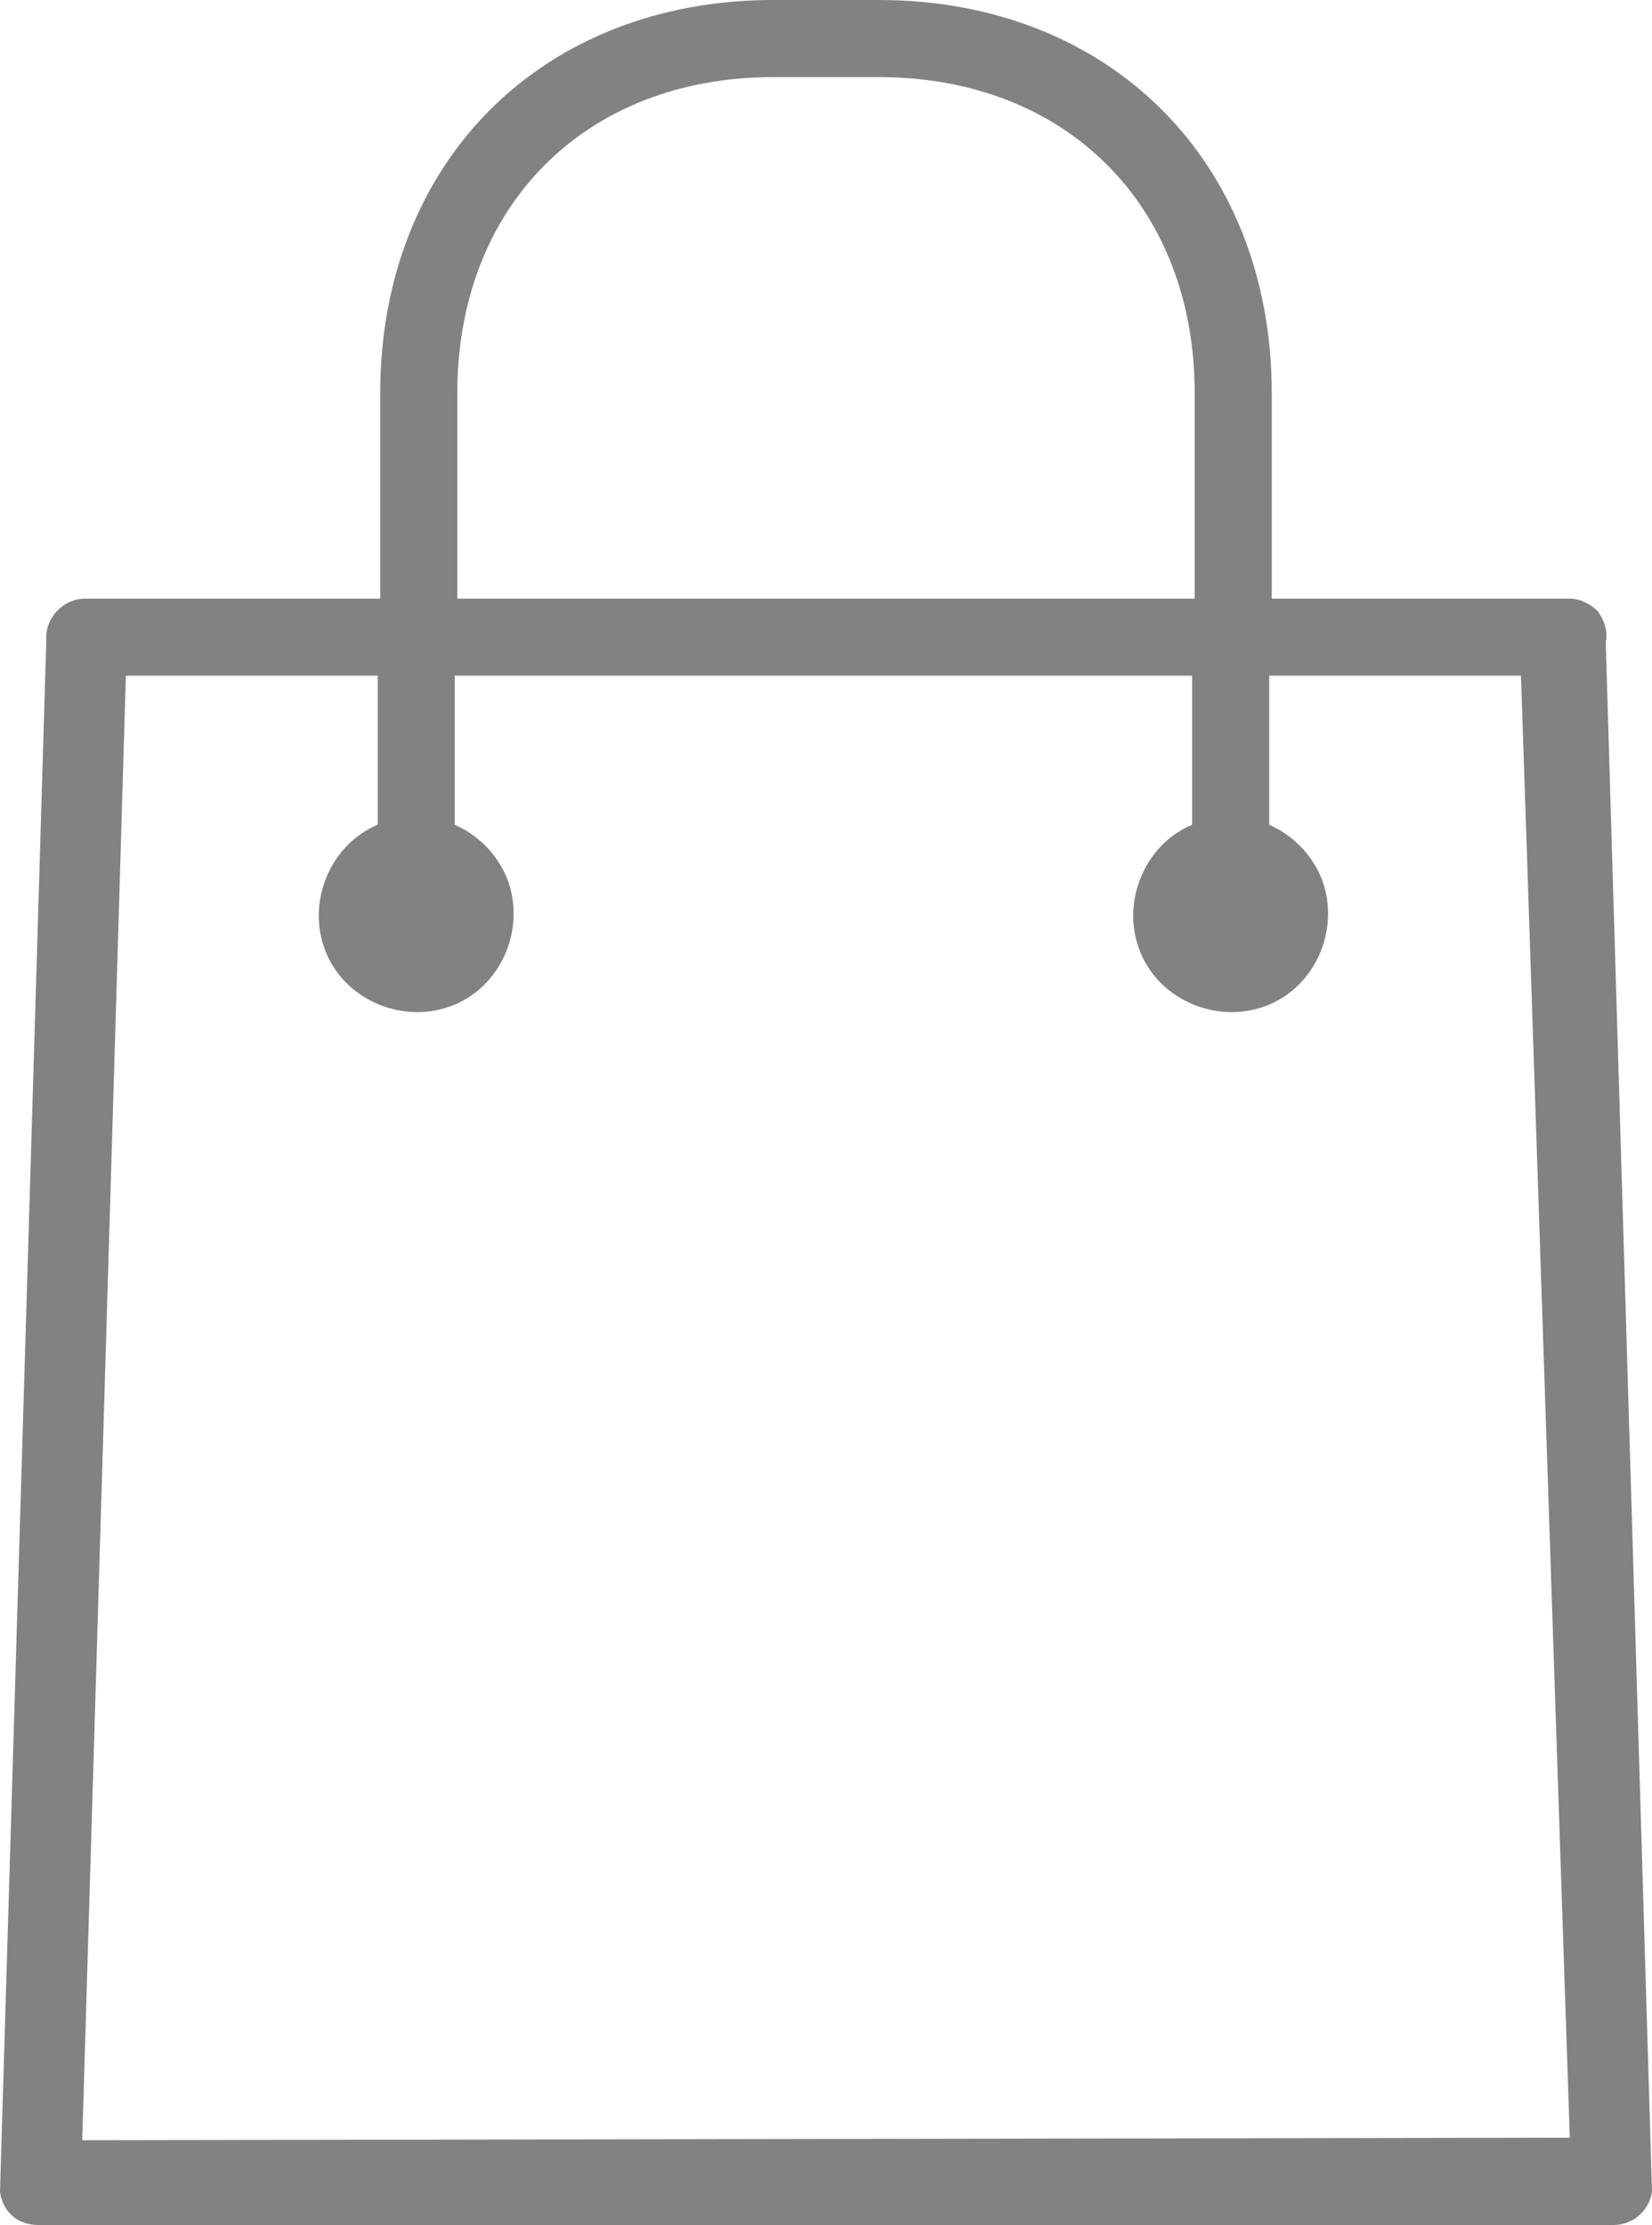 <?xml version="1.0" encoding="utf-8"?>
<!-- Generator: Adobe Illustrator 23.1.1, SVG Export Plug-In . SVG Version: 6.00 Build 0)  -->
<svg version="1.1" id="Layer_1" xmlns="http://www.w3.org/2000/svg" xmlns:xlink="http://www.w3.org/1999/xlink" x="0px" y="0px"
	 viewBox="0 0 64.3 86.6" style="enable-background:new 0 0 64.3 86.6;" xml:space="preserve">
<style type="text/css">
	.st0{fill:#838283;}
</style>
<title>iconbedroom</title>
<path class="st0" d="M62.2,23.8c-0.3-0.3-0.7-0.5-1.1-0.5H49.5v-8c0-9-6.3-15.3-15.3-15.3h-4.1c-9,0-15.3,6.3-15.3,15.3v8H3.3
	c-0.8,0-1.5,0.7-1.5,1.5c0,0.1,0,0.1,0,0.2L0,85.3c0.1,0.8,0.7,1.3,1.5,1.3h61.3c0.8,0,1.4-0.6,1.5-1.3L62.5,25
	C62.6,24.5,62.4,24.1,62.2,23.8z M17.8,15.3c0-7.3,5-12.3,12.3-12.3h4.1c7.3,0,12.3,5,12.3,12.3v8H17.8V15.3z M61.1,83.2L3.2,83.3
	l1.7-57h9.8v5.8c-1.9,0.8-2.8,3.1-2,5c0.8,1.9,3.1,2.8,5,2s2.8-3.1,2-5c-0.4-0.9-1.1-1.6-2-2v-5.8h28.7v5.8c-1.9,0.8-2.8,3.1-2,5
	c0.8,1.9,3.1,2.8,5,2s2.8-3.1,2-5c-0.4-0.9-1.1-1.6-2-2v-5.8h9.8L61.1,83.2z"/>
</svg>
